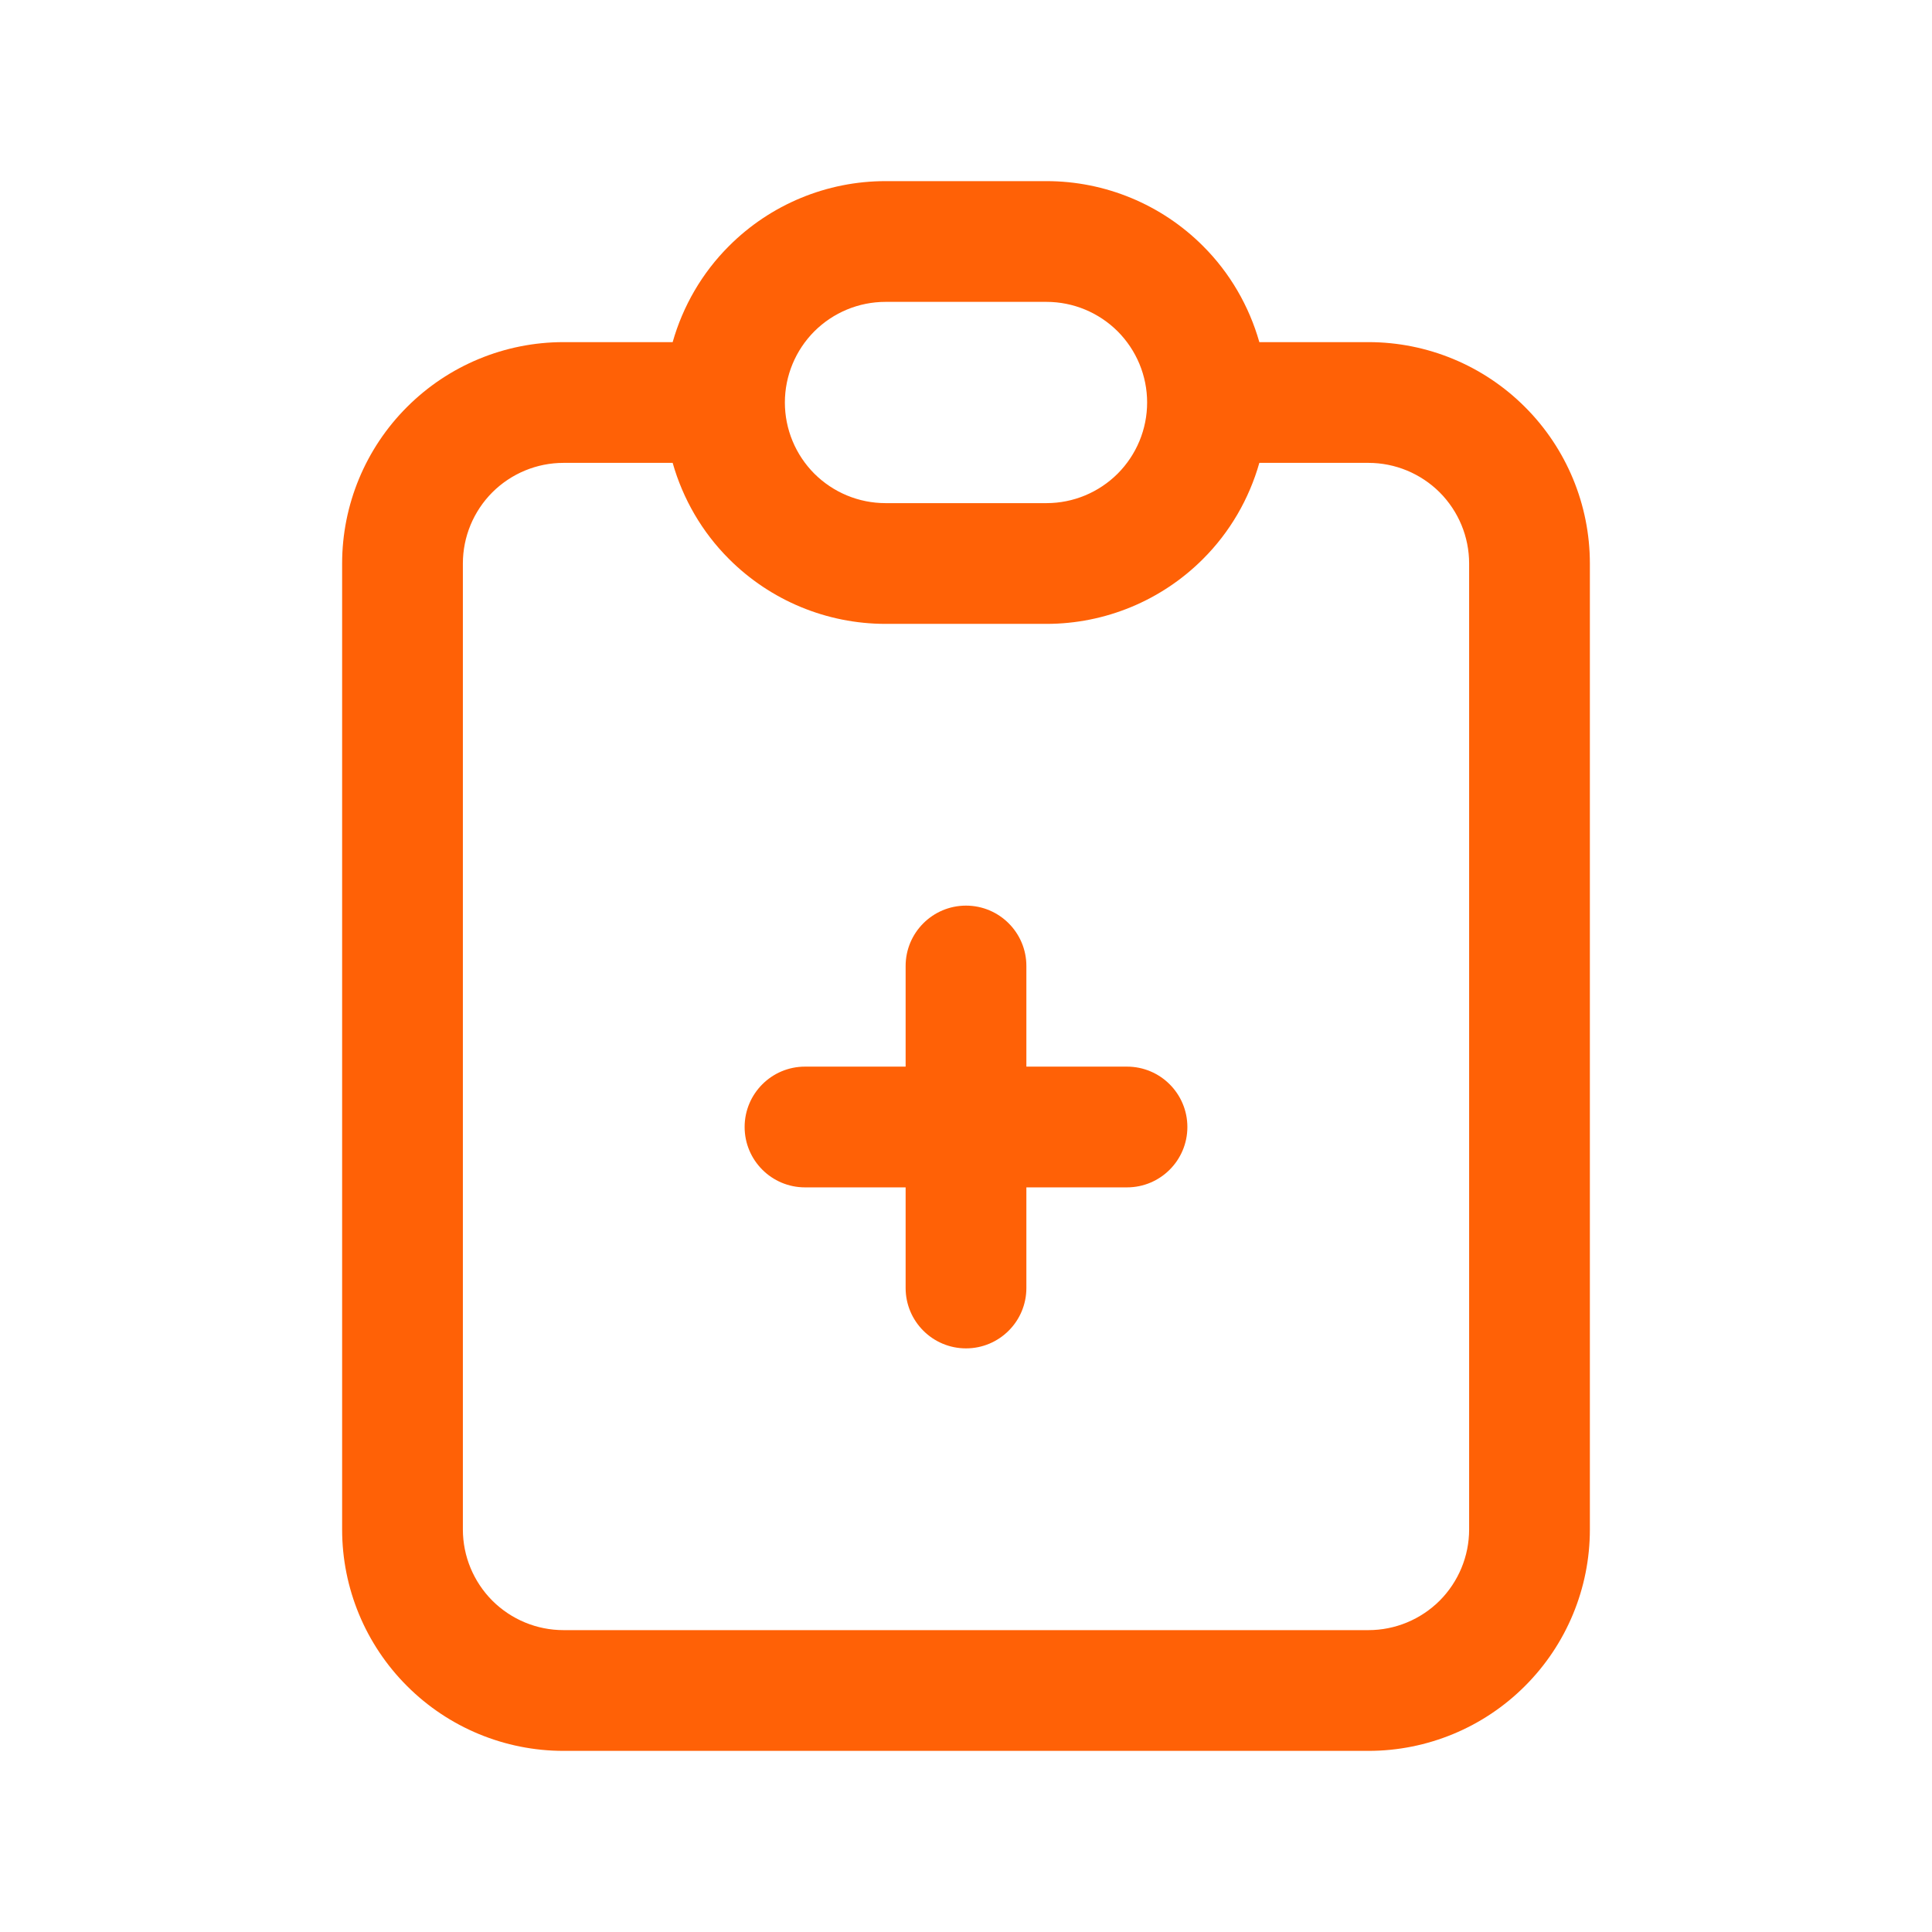 <svg width="24" height="24" viewBox="0 0 24 24" fill="none" xmlns="http://www.w3.org/2000/svg">
<path d="M12 11.25C12.414 11.25 12.75 11.586 12.75 12V13.25H14C14.414 13.25 14.75 13.586 14.75 14C14.75 14.414 14.414 14.75 14 14.75H12.75V16C12.75 16.414 12.414 16.75 12 16.75C11.586 16.75 11.25 16.414 11.25 16V14.75H10C9.586 14.75 9.25 14.414 9.25 14C9.25 13.586 9.586 13.25 10 13.25H11.25V12C11.25 11.586 11.586 11.25 12 11.25Z" fill="#FF6106"/>
<path fill-rule="evenodd" clip-rule="evenodd" d="M13 2.25C13.729 2.25 14.429 2.54 14.944 3.056C15.279 3.39 15.517 3.803 15.644 4.25H17C17.729 4.25 18.429 4.54 18.944 5.056C19.46 5.571 19.75 6.271 19.75 7V19C19.75 19.729 19.46 20.429 18.944 20.944C18.429 21.46 17.729 21.75 17 21.75H7C6.271 21.75 5.571 21.46 5.056 20.944C4.54 20.429 4.25 19.729 4.25 19V7C4.25 6.271 4.54 5.571 5.056 5.056C5.571 4.54 6.271 4.25 7 4.25H8.356C8.483 3.803 8.721 3.39 9.056 3.056C9.571 2.54 10.271 2.25 11 2.25H13ZM7 5.75C6.668 5.75 6.351 5.882 6.116 6.116C5.882 6.351 5.75 6.668 5.75 7V19C5.75 19.331 5.882 19.649 6.116 19.884C6.351 20.118 6.668 20.25 7 20.25H17C17.331 20.25 17.649 20.118 17.884 19.884C18.118 19.649 18.25 19.331 18.25 19V7C18.25 6.668 18.118 6.351 17.884 6.116C17.649 5.882 17.331 5.75 17 5.75H15.644C15.517 6.197 15.279 6.61 14.944 6.944C14.429 7.46 13.729 7.75 13 7.75H11C10.271 7.75 9.571 7.46 9.056 6.944C8.721 6.61 8.483 6.197 8.356 5.75H7ZM11 3.75C10.668 3.75 10.351 3.882 10.116 4.116C9.882 4.351 9.75 4.668 9.75 5C9.75 5.332 9.882 5.649 10.116 5.884C10.351 6.118 10.668 6.25 11 6.25H13C13.332 6.25 13.649 6.118 13.884 5.884C14.118 5.649 14.25 5.332 14.25 5C14.25 4.668 14.118 4.351 13.884 4.116C13.649 3.882 13.332 3.75 13 3.75H11Z" fill="#FF6106"/>
</svg>

